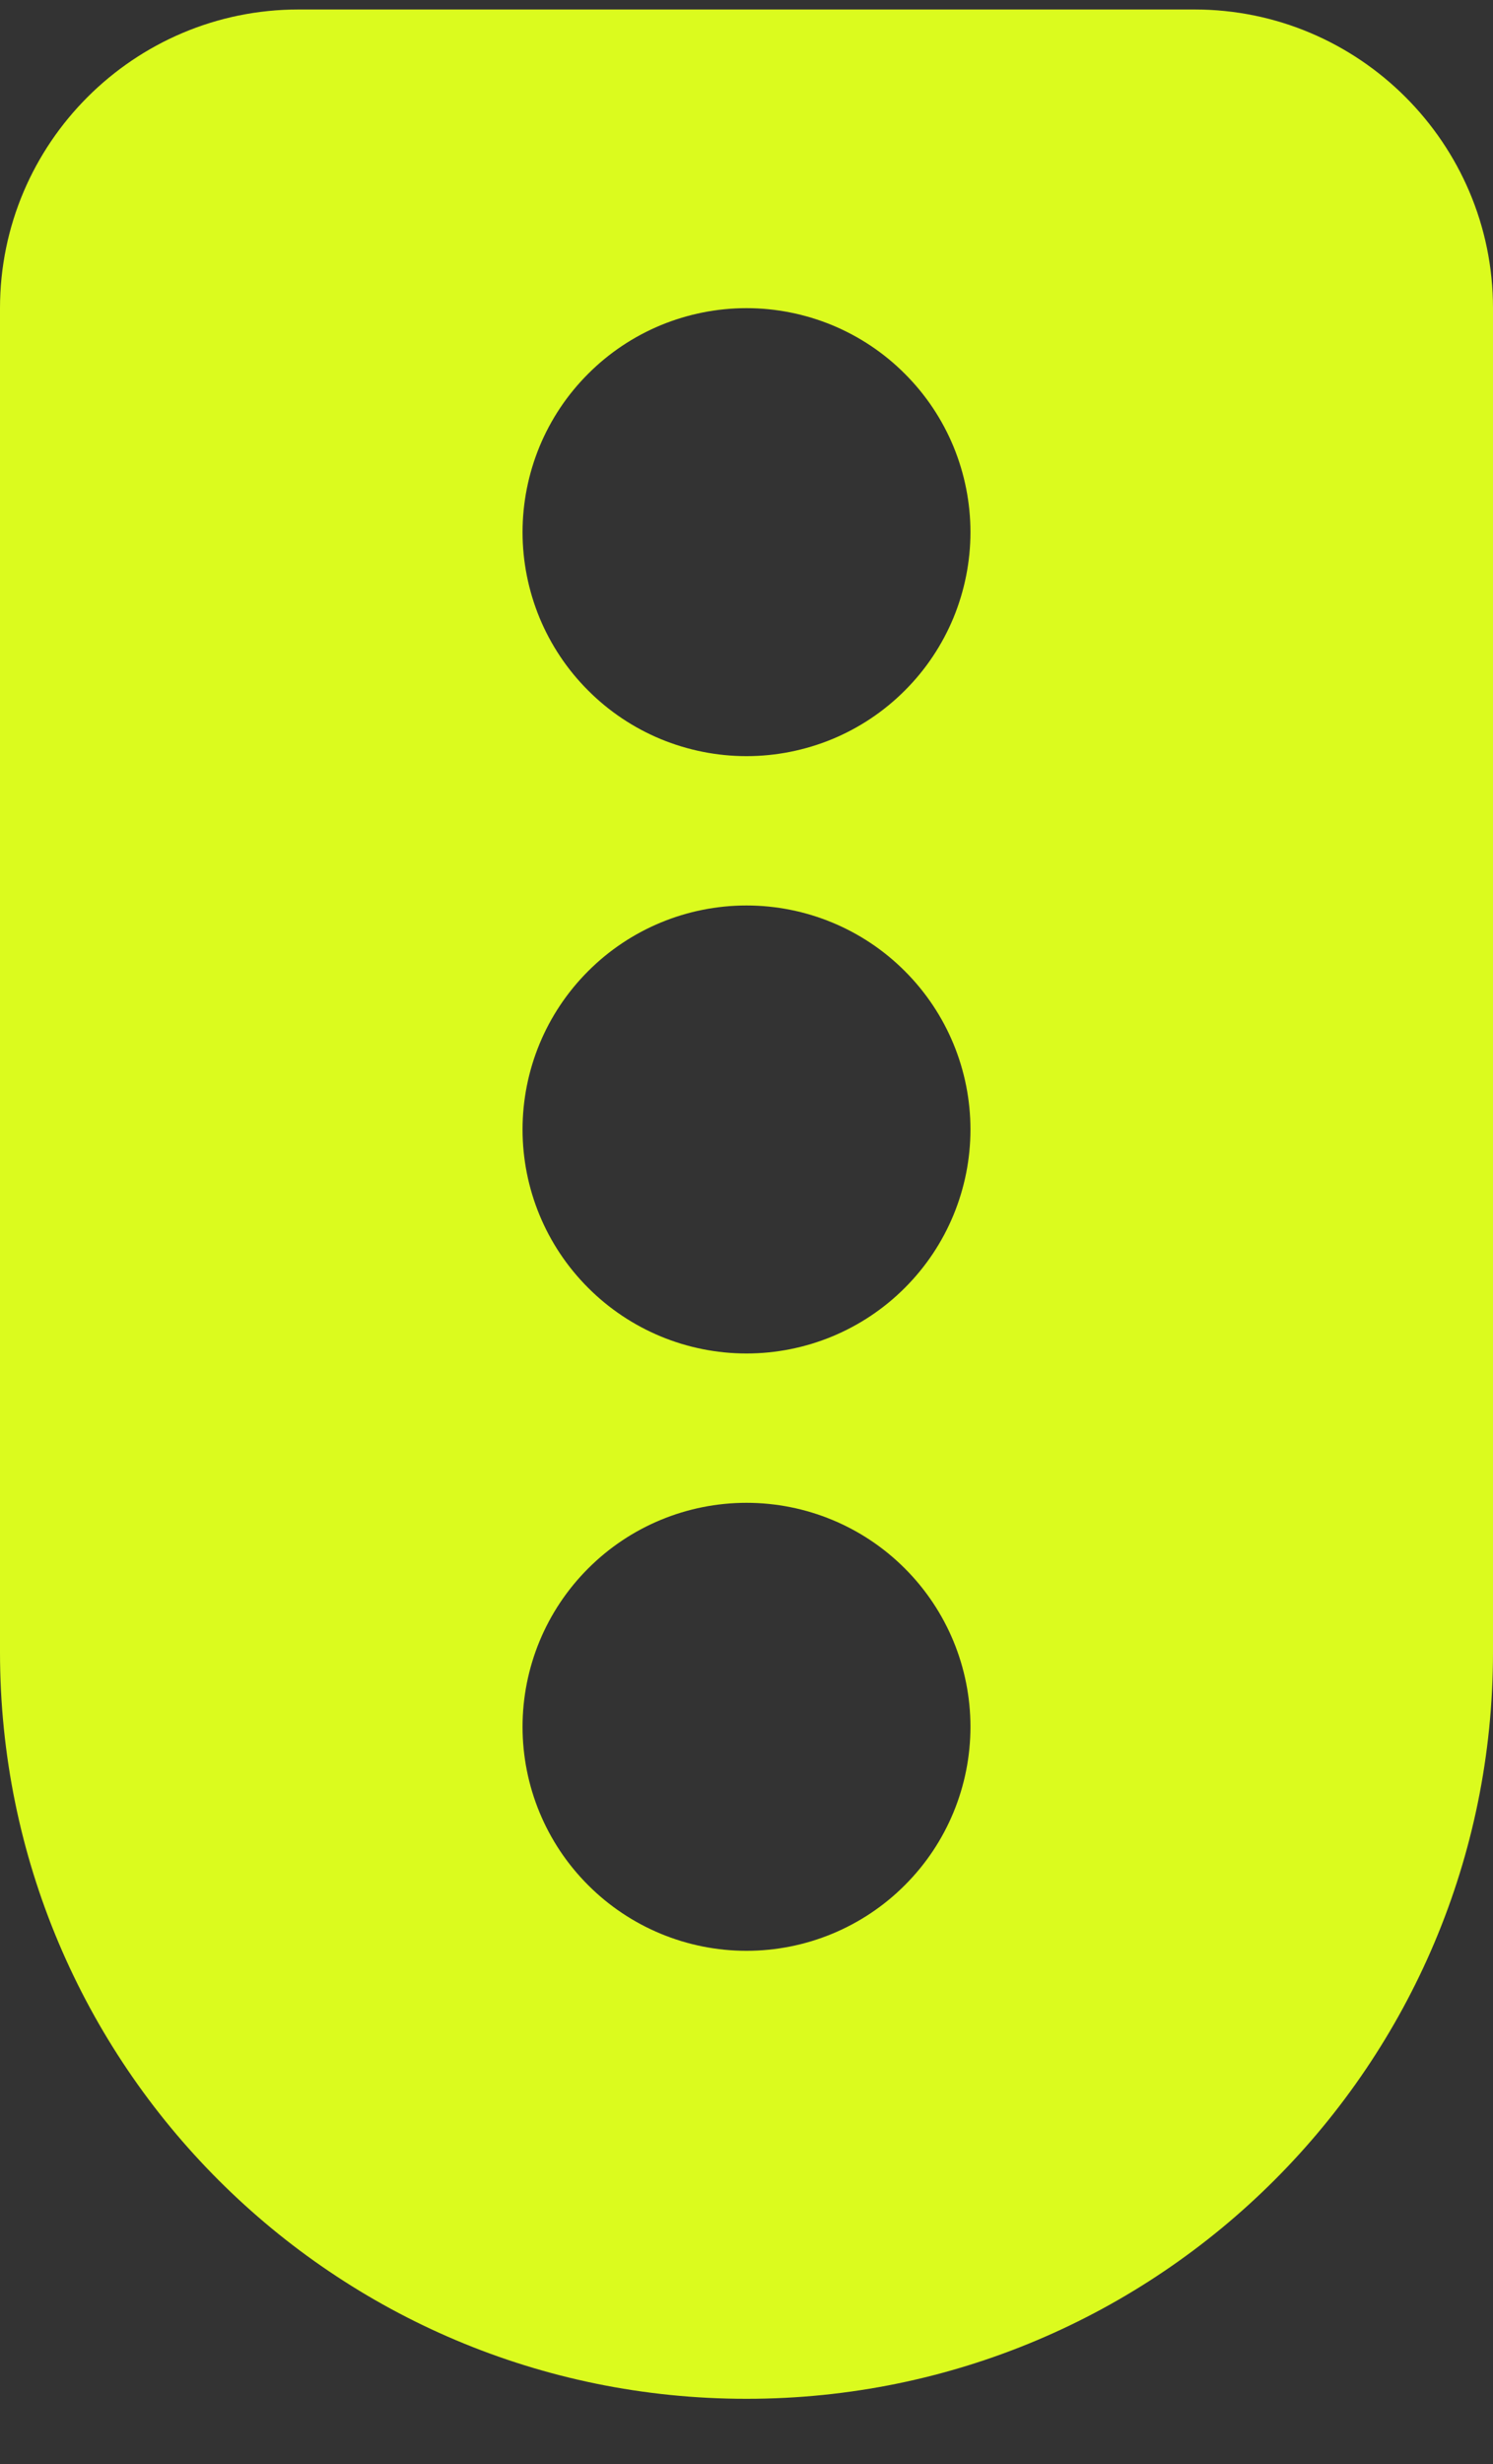 <svg width="20" height="33" viewBox="0 0 20 33" fill="none" xmlns="http://www.w3.org/2000/svg">
<rect x="0" y="0" width="20" height="33" fill="#333333" stroke="none"/>
<g clip-path="url(#clip0_154_366)">
<path d="M4 0.127C1.794 0.127 0 1.921 0 4.127V22.127C0 27.652 4.475 32.127 10 32.127C15.525 32.127 20 27.652 20 22.127V4.127C20 1.921 18.206 0.127 16 0.127H4ZM10 26.127C9.204 26.127 8.441 25.811 7.879 25.248C7.316 24.686 7 23.923 7 23.127C7 22.331 7.316 21.568 7.879 21.006C8.441 20.443 9.204 20.127 10 20.127C10.796 20.127 11.559 20.443 12.121 21.006C12.684 21.568 13 22.331 13 23.127C13 23.923 12.684 24.686 12.121 25.248C11.559 25.811 10.796 26.127 10 26.127ZM13 15.127C13 15.923 12.684 16.686 12.121 17.248C11.559 17.811 10.796 18.127 10 18.127C9.204 18.127 8.441 17.811 7.879 17.248C7.316 16.686 7 15.923 7 15.127C7 14.331 7.316 13.568 7.879 13.006C8.441 12.443 9.204 12.127 10 12.127C10.796 12.127 11.559 12.443 12.121 13.006C12.684 13.568 13 14.331 13 15.127ZM10 10.127C9.606 10.127 9.216 10.049 8.852 9.899C8.488 9.748 8.157 9.527 7.879 9.248C7.6 8.97 7.379 8.639 7.228 8.275C7.078 7.911 7 7.521 7 7.127C7 6.733 7.078 6.343 7.228 5.979C7.379 5.615 7.6 5.284 7.879 5.006C8.157 4.727 8.488 4.506 8.852 4.355C9.216 4.205 9.606 4.127 10 4.127C10.394 4.127 10.784 4.205 11.148 4.355C11.512 4.506 11.843 4.727 12.121 5.006C12.4 5.284 12.621 5.615 12.772 5.979C12.922 6.343 13 6.733 13 7.127C13 7.521 12.922 7.911 12.772 8.275C12.621 8.639 12.4 8.97 12.121 9.248C11.843 9.527 11.512 9.748 11.148 9.899C10.784 10.049 10.394 10.127 10 10.127Z" fill="#DBFB1E"/>
</g>
<defs>
<clipPath id="clip0_154_366">
<rect width="20" height="32" fill="white" transform="translate(0 0.127)"/>
</clipPath>
</defs>
</svg>

